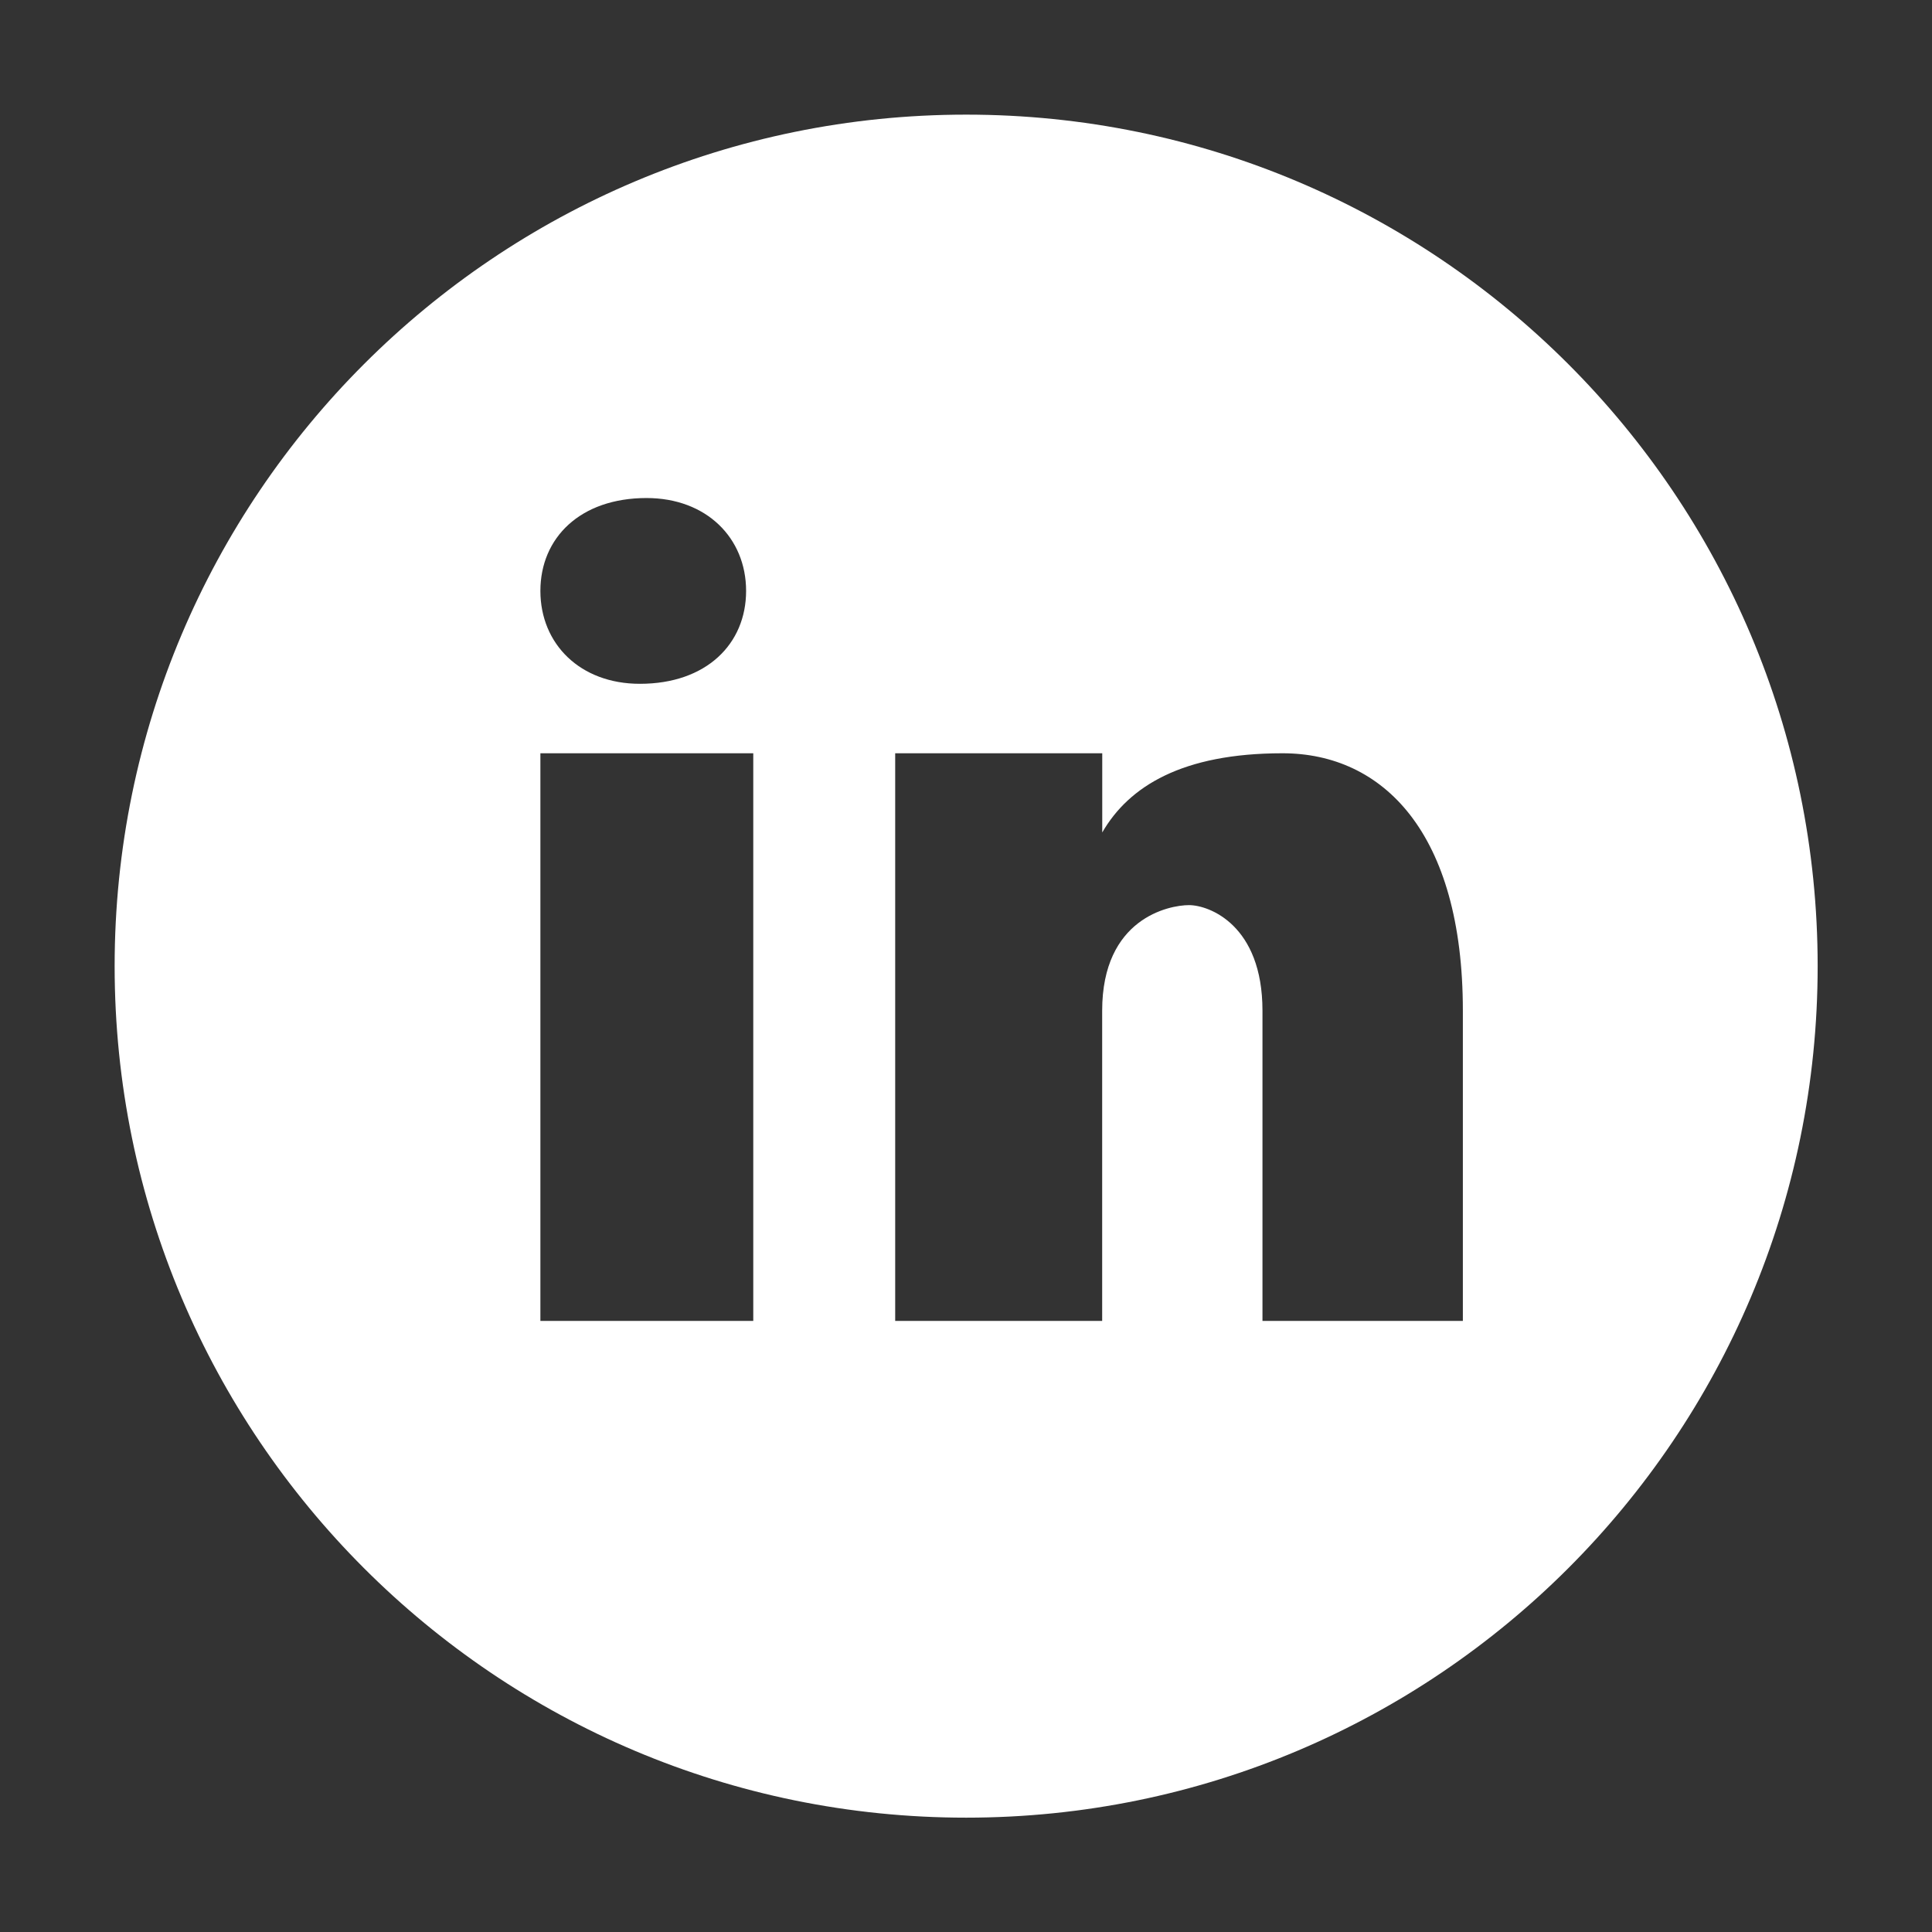 <?xml version="1.0" encoding="UTF-8"?>
<svg xmlns="http://www.w3.org/2000/svg" xmlns:xlink="http://www.w3.org/1999/xlink" width="810pt" height="810pt" viewBox="0 0 810 810" version="1.2">
<rect x="0" y="0" width="810" height="810" fill="#333333" stroke="none"/>
<defs>
<clipPath id="clip1">
  <path d="M 48.062 48.062 L 762.062 48.062 L 762.062 762.062 L 48.062 762.062 Z M 48.062 48.062 "/>
</clipPath>
</defs>
<g id="surface1">
<g clip-path="url(#clip1)" clip-rule="nonzero">
<path style=" stroke:none;fill-rule:nonzero;fill:rgb(100%,100%,100%);fill-opacity:1;" d="M 405.062 48.062 C 207.906 48.062 48.062 207.906 48.062 405.062 C 48.062 602.215 207.906 762.062 405.062 762.062 C 602.215 762.062 762.062 602.215 762.062 405.062 C 762.062 207.906 602.215 48.062 405.062 48.062 Z M 271.066 208.801 C 296.117 208.801 312.805 225.488 312.805 247.742 C 312.805 269.996 296.117 286.688 268.301 286.688 C 243.25 286.715 226.562 269.996 226.562 247.742 C 226.562 225.488 243.25 208.801 271.066 208.801 Z M 315.812 553.812 L 226.562 553.812 L 226.562 315.812 L 315.812 315.812 Z M 613.312 553.812 L 529.297 553.812 L 529.297 423.742 C 529.297 387.777 506.895 379.477 498.504 379.477 C 490.117 379.477 462.09 385.008 462.09 423.742 C 462.09 429.277 462.09 553.812 462.09 553.812 L 375.312 553.812 L 375.312 315.812 L 462.121 315.812 L 462.121 349.012 C 473.309 329.645 495.711 315.812 537.715 315.812 C 579.723 315.812 613.312 349.012 613.312 423.742 Z M 613.312 553.812 "/>
</g>
</g>
</svg>
